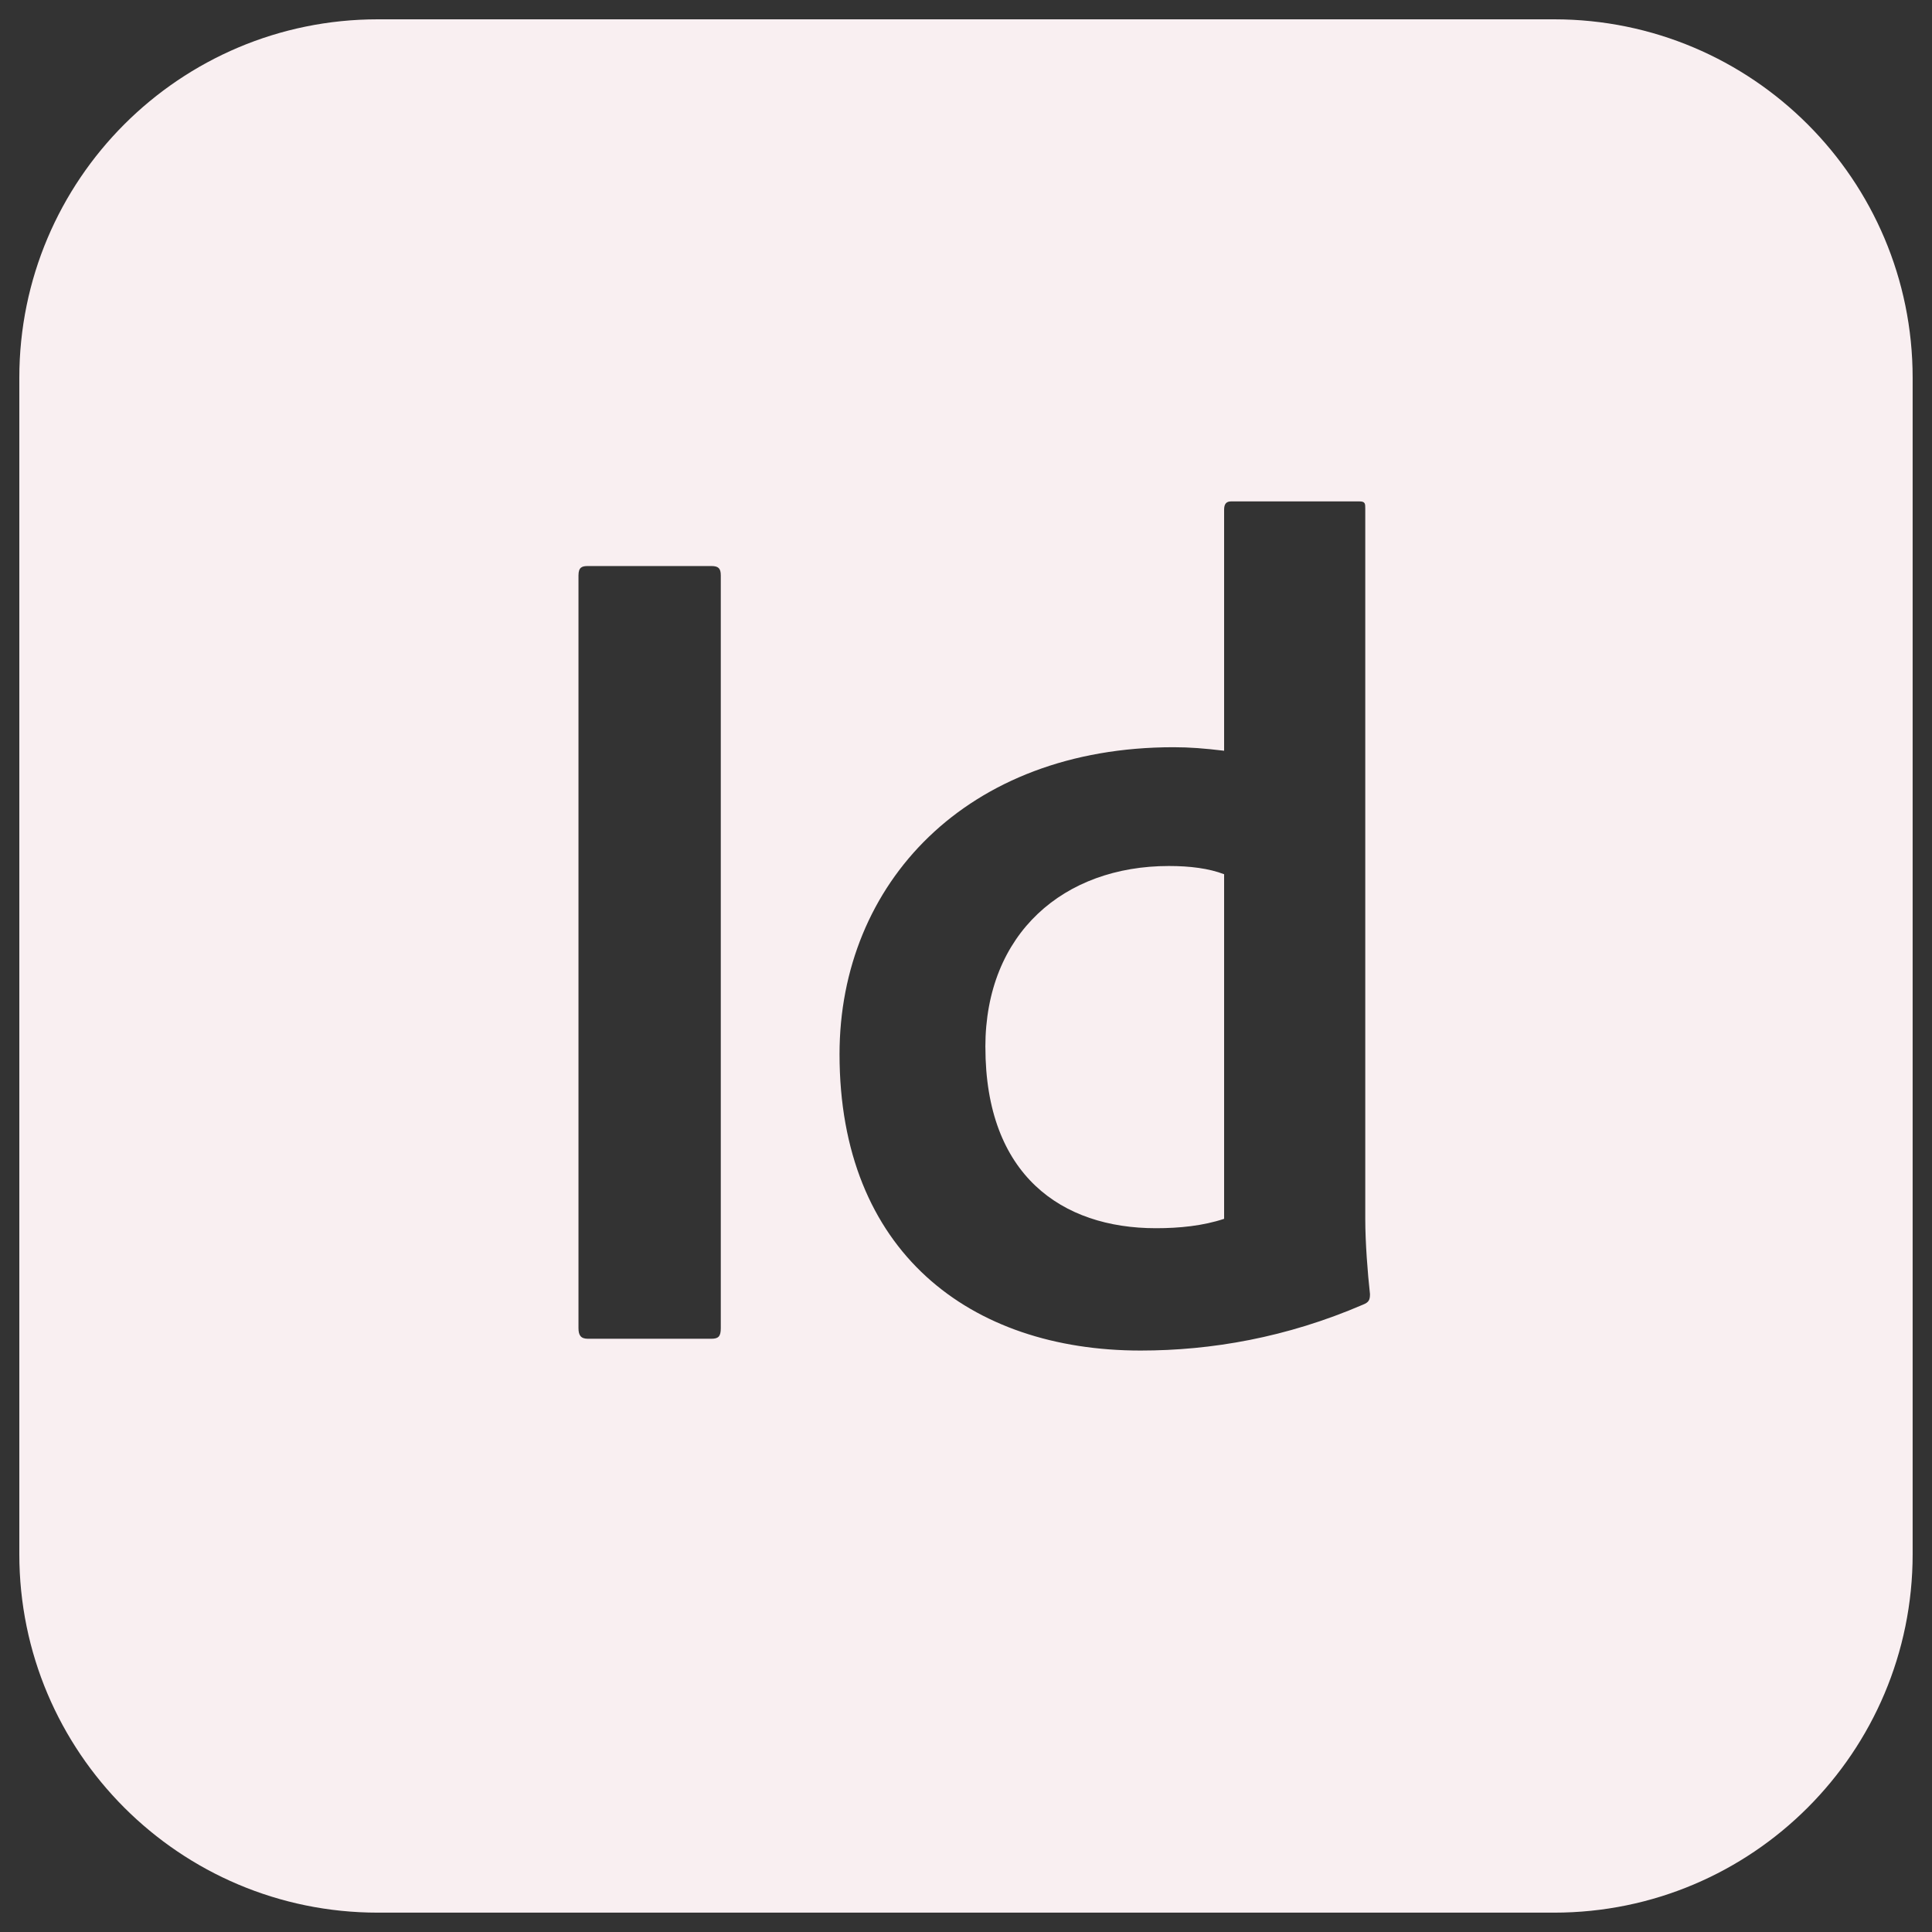 <?xml version="1.0" encoding="UTF-8"?>
<svg id="Icons_Black" data-name="Icons Black" xmlns="http://www.w3.org/2000/svg" viewBox="0 0 500 500">
  <rect x="0" y="0" width="500" height="500" fill="#333333" stroke="none"/>
  <path d="M402.23,5H97.77C46.54,5,5,46.54,5,97.77v304.45c0,51.24,41.54,92.77,92.77,92.77h304.45c51.24,0,92.77-41.54,92.77-92.77V97.77c0-51.24-41.54-92.77-92.77-92.77ZM186.54,343.73c0,2.13-.61,2.74-2.44,2.74h-31.96c-1.83,0-2.43-.91-2.43-2.74v-194.8c0-2.13.91-2.44,2.43-2.44h31.96c1.83,0,2.44.61,2.44,2.44v194.8ZM352.72,337.65c-19.78,8.52-39.26,11.87-57.53,11.87-44.13,0-77.92-25.57-77.92-76.7,0-44.13,32.87-79.44,86.44-79.44,4.26,0,7.91.3,13.09.91v-62.4c0-1.52.61-2.13,1.83-2.13h33.18c1.52,0,1.52.61,1.52,1.83v183.84c0,6.09.61,14,1.22,19.48,0,1.52-.3,2.13-1.83,2.74Z" style="fill: #f9eff1;"/>
  <path d="M255.02,270.99c0,33.18,19.78,46.87,44.13,46.87,6.09,0,12.17-.61,17.65-2.43v-89.18c-3.96-1.52-8.83-2.13-14.31-2.13-27.09,0-47.48,17.35-47.48,46.87Z" style="fill: #f9eff1;"/>
</svg>